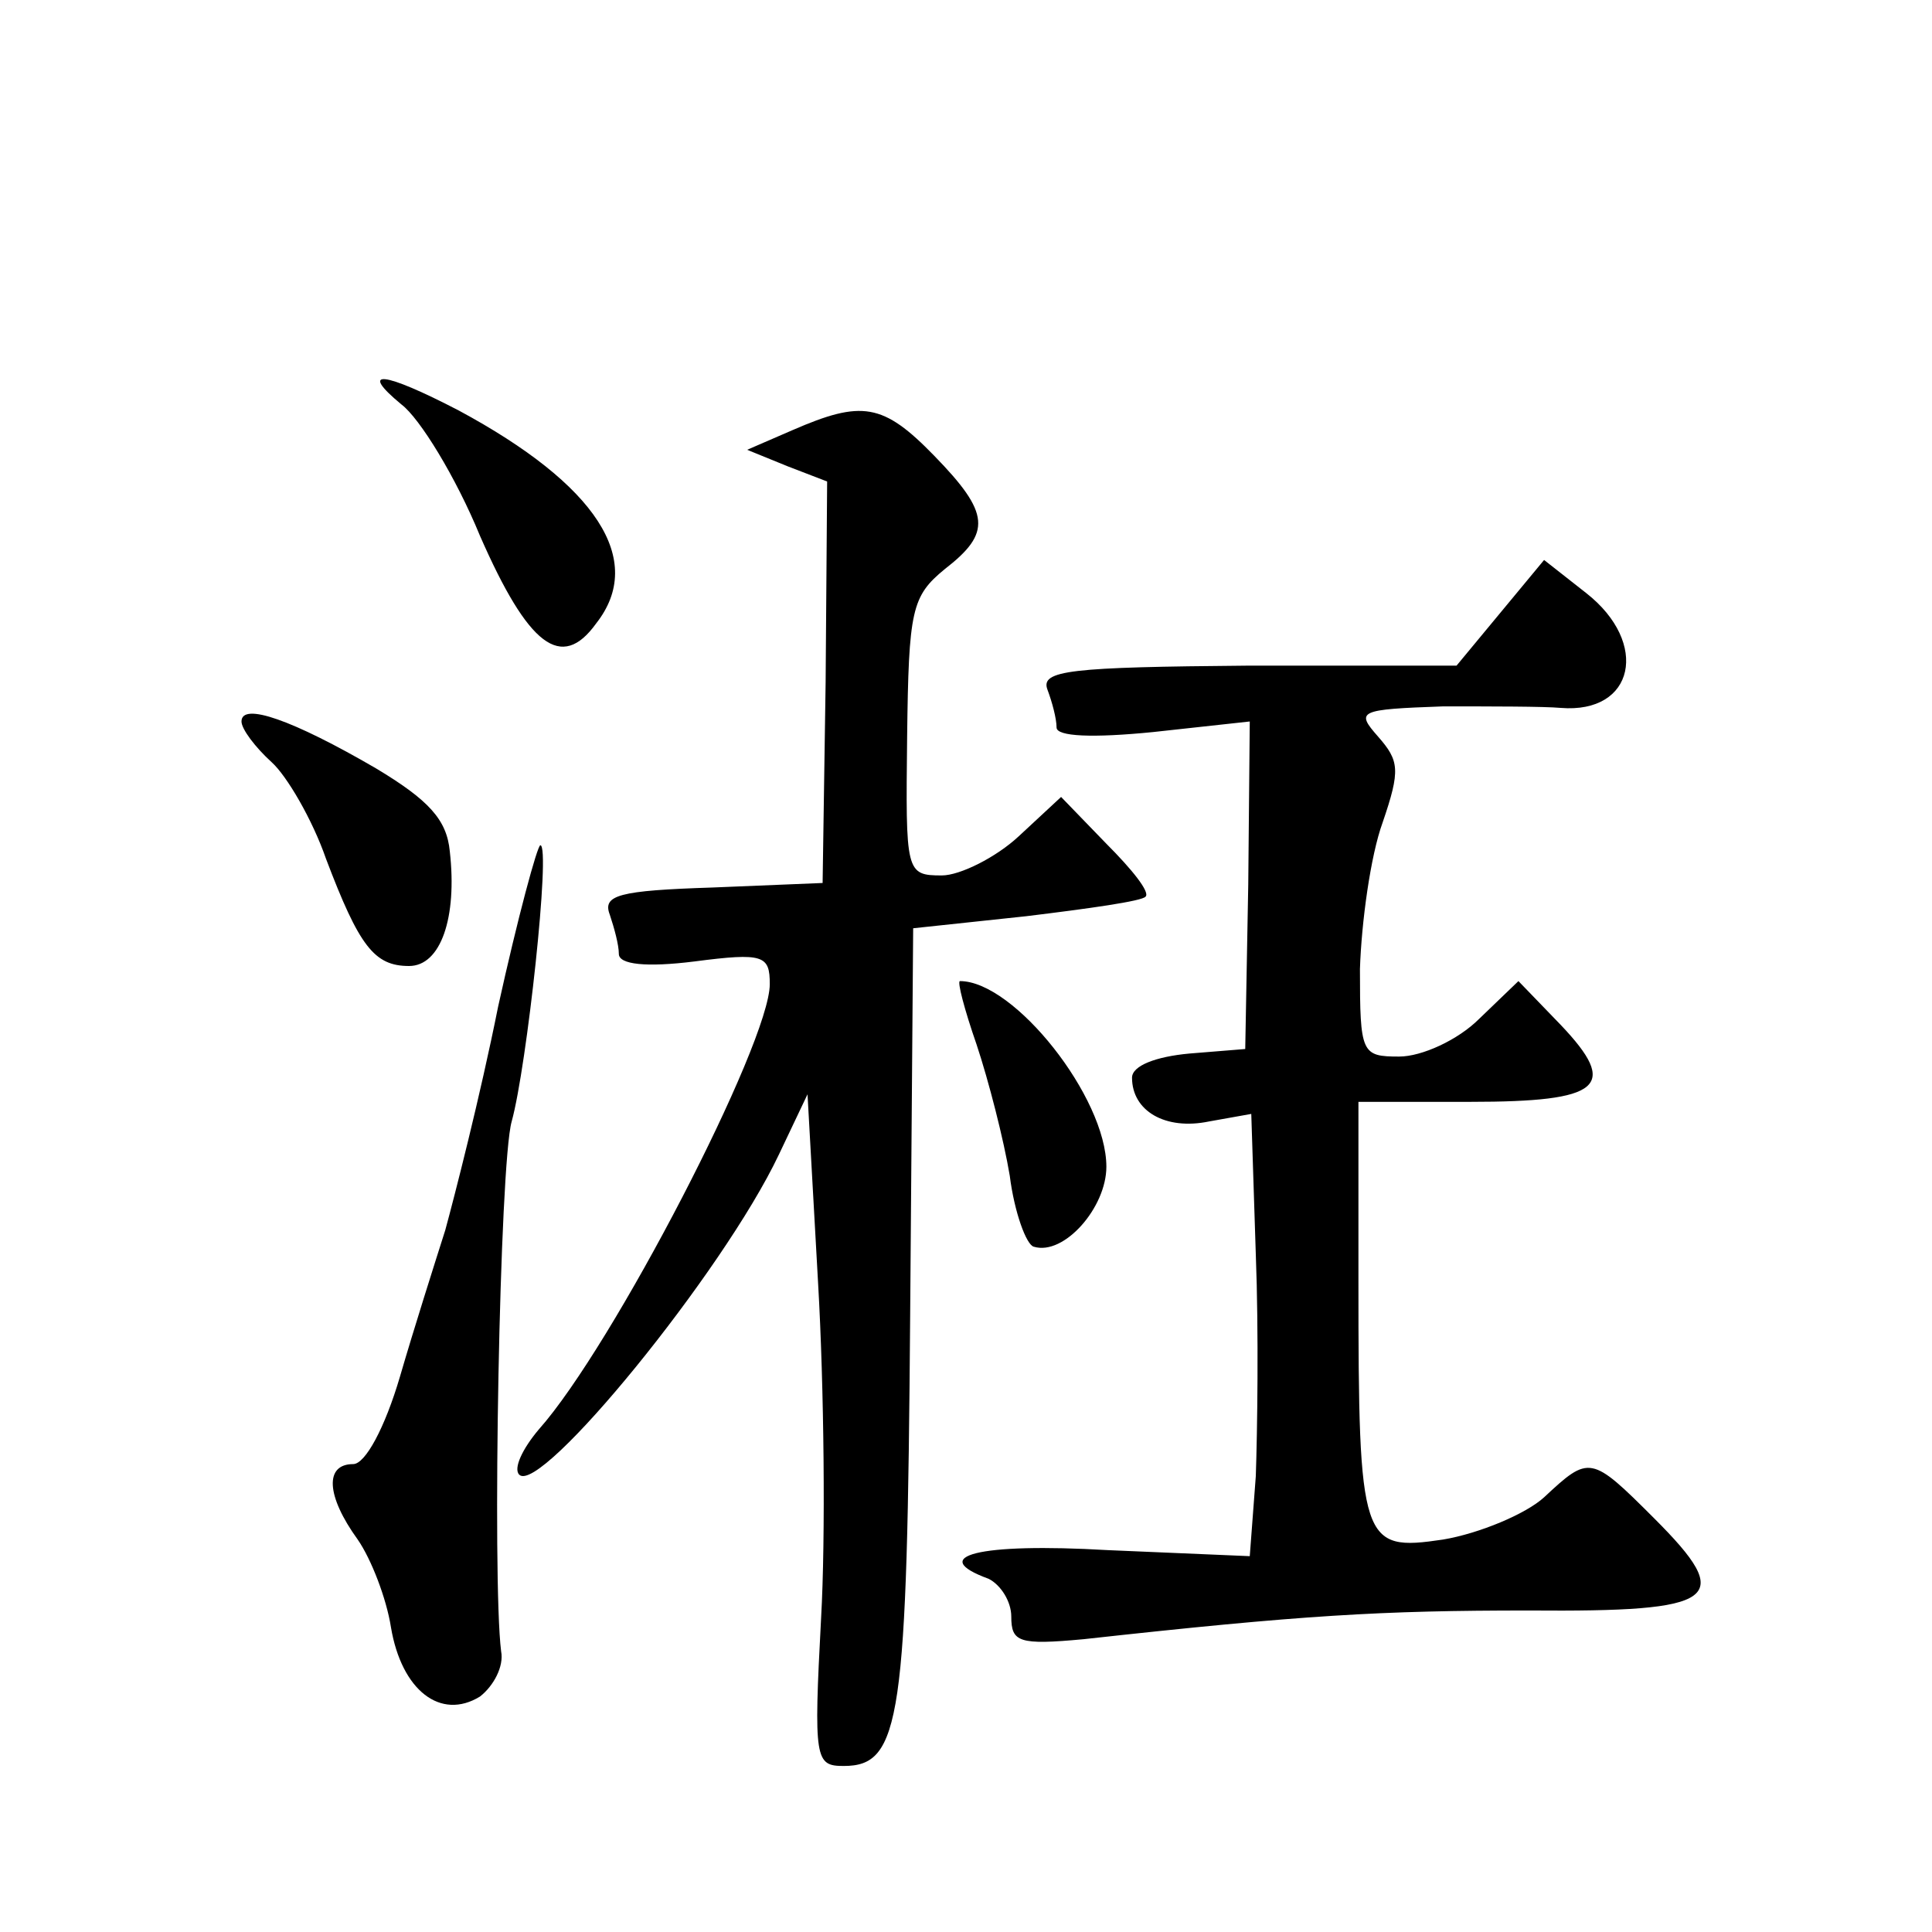 <?xml version="1.0" standalone="no"?>
<!DOCTYPE svg PUBLIC "-//W3C//DTD SVG 20010904//EN"
 "http://www.w3.org/TR/2001/REC-SVG-20010904/DTD/svg10.dtd">
<svg version="1.0" xmlns="http://www.w3.org/2000/svg"
 width="128pt" height="128pt" viewBox="0 0 128 128"
 preserveAspectRatio="xMidYMid meet">
<g transform="translate(0,128) scale(0.1,-0.1)"
fill="#0" stroke="none">
<path d="M266 1012 c12 -9 36 -48 52 -87 32 -73 54 -90 77 -58 33 42 0 92 -91 141
-50 26 -67 28 -38 4z M525 995 l-30 -13 27 -11 26 -10 -1 -133 -2 -133 -73 -3 c-62
-2 -73 -5 -68 -18 3 -9 6 -20 6 -26 0 -7 18 -9 50 -5 46 6 50 4 50 -15 0 -39 -104
-240 -153 -295 -11 -13 -17 -26 -13 -30 14 -14 135 134 172 212 l19 40 7 -125 c4
-69 5 -169 2 -222 -5 -94 -4 -98 15 -98 38 0 42 31 44 298 l2 257 75 8 c41 5 77
10 79 13 3 3 -9 18 -26 35 l-30 31 -28 -26 c-15 -14 -39 -26 -51 -26 -24 0 -24
2 -23 92 1 84 3 93 25 111 31 24 30 37 -7 75 -34 35 -48 37 -94 17z M994 874 l-29
-35 -138 0 c-118 -1 -138 -3 -133 -16 3 -8 6 -19 6 -25 0 -6 24 -7 64 -3 l64 7
-1 -108 -2 -109 -37 -3 c-22 -2 -38 -8 -38 -16 0 -22 22 -35 51 -29 l28 5 3 -93
c2 -52 1 -118 0 -147 l-4 -53 -94 4 c-86 5 -120 -4 -79 -19 8 -4 15 -15 15 -25
0 -17 5 -19 48 -15 145 16 197 19 295 19 126 -1 137 7 83 61 -42 42 -43 42 -73
14 -12 -11 -43 -24 -67 -28 -54 -8 -56 -3 -56 171 l0 119 74 0 c87 0 99 10 60 51
l-28 29 -26 -25 c-14 -14 -38 -25 -53 -25 -25 0 -26 2 -26 58 1 31 7 75 15 97 12
35 11 41 -3 57 -15 17 -13 18 43 20 32 0 67 0 78 -1 49 -4 59 43 17 76 l-28 22
-29 -35z M160 802 c0 -5 9 -17 20 -27 10 -9 27 -38 36 -64 22 -58 32 -71 55 -71
21 0 32 32 27 76 -2 21 -14 34 -49 55 -55 32 -89 44 -89 31z M330 613 c-12 -60
-29 -126 -35 -148 -7 -22 -21 -66 -30 -97 -10 -34 -23 -58 -31 -58 -19 0 -18 -21
3 -50 9 -13 19 -39 22 -58 7 -42 33 -62 59 -46 9 7 16 20 14 30 -6 48 -1 323 7
351 10 36 26 183 19 183 -2 0 -15 -48 -28 -107z M647 588 c8 -24 18 -63 22 -87
3 -24 11 -46 16 -47 20 -6 48 26 48 53 0 46 -61 123 -97 123 -2 0 3 -19 11 -42z"/>
</g>
</svg>

